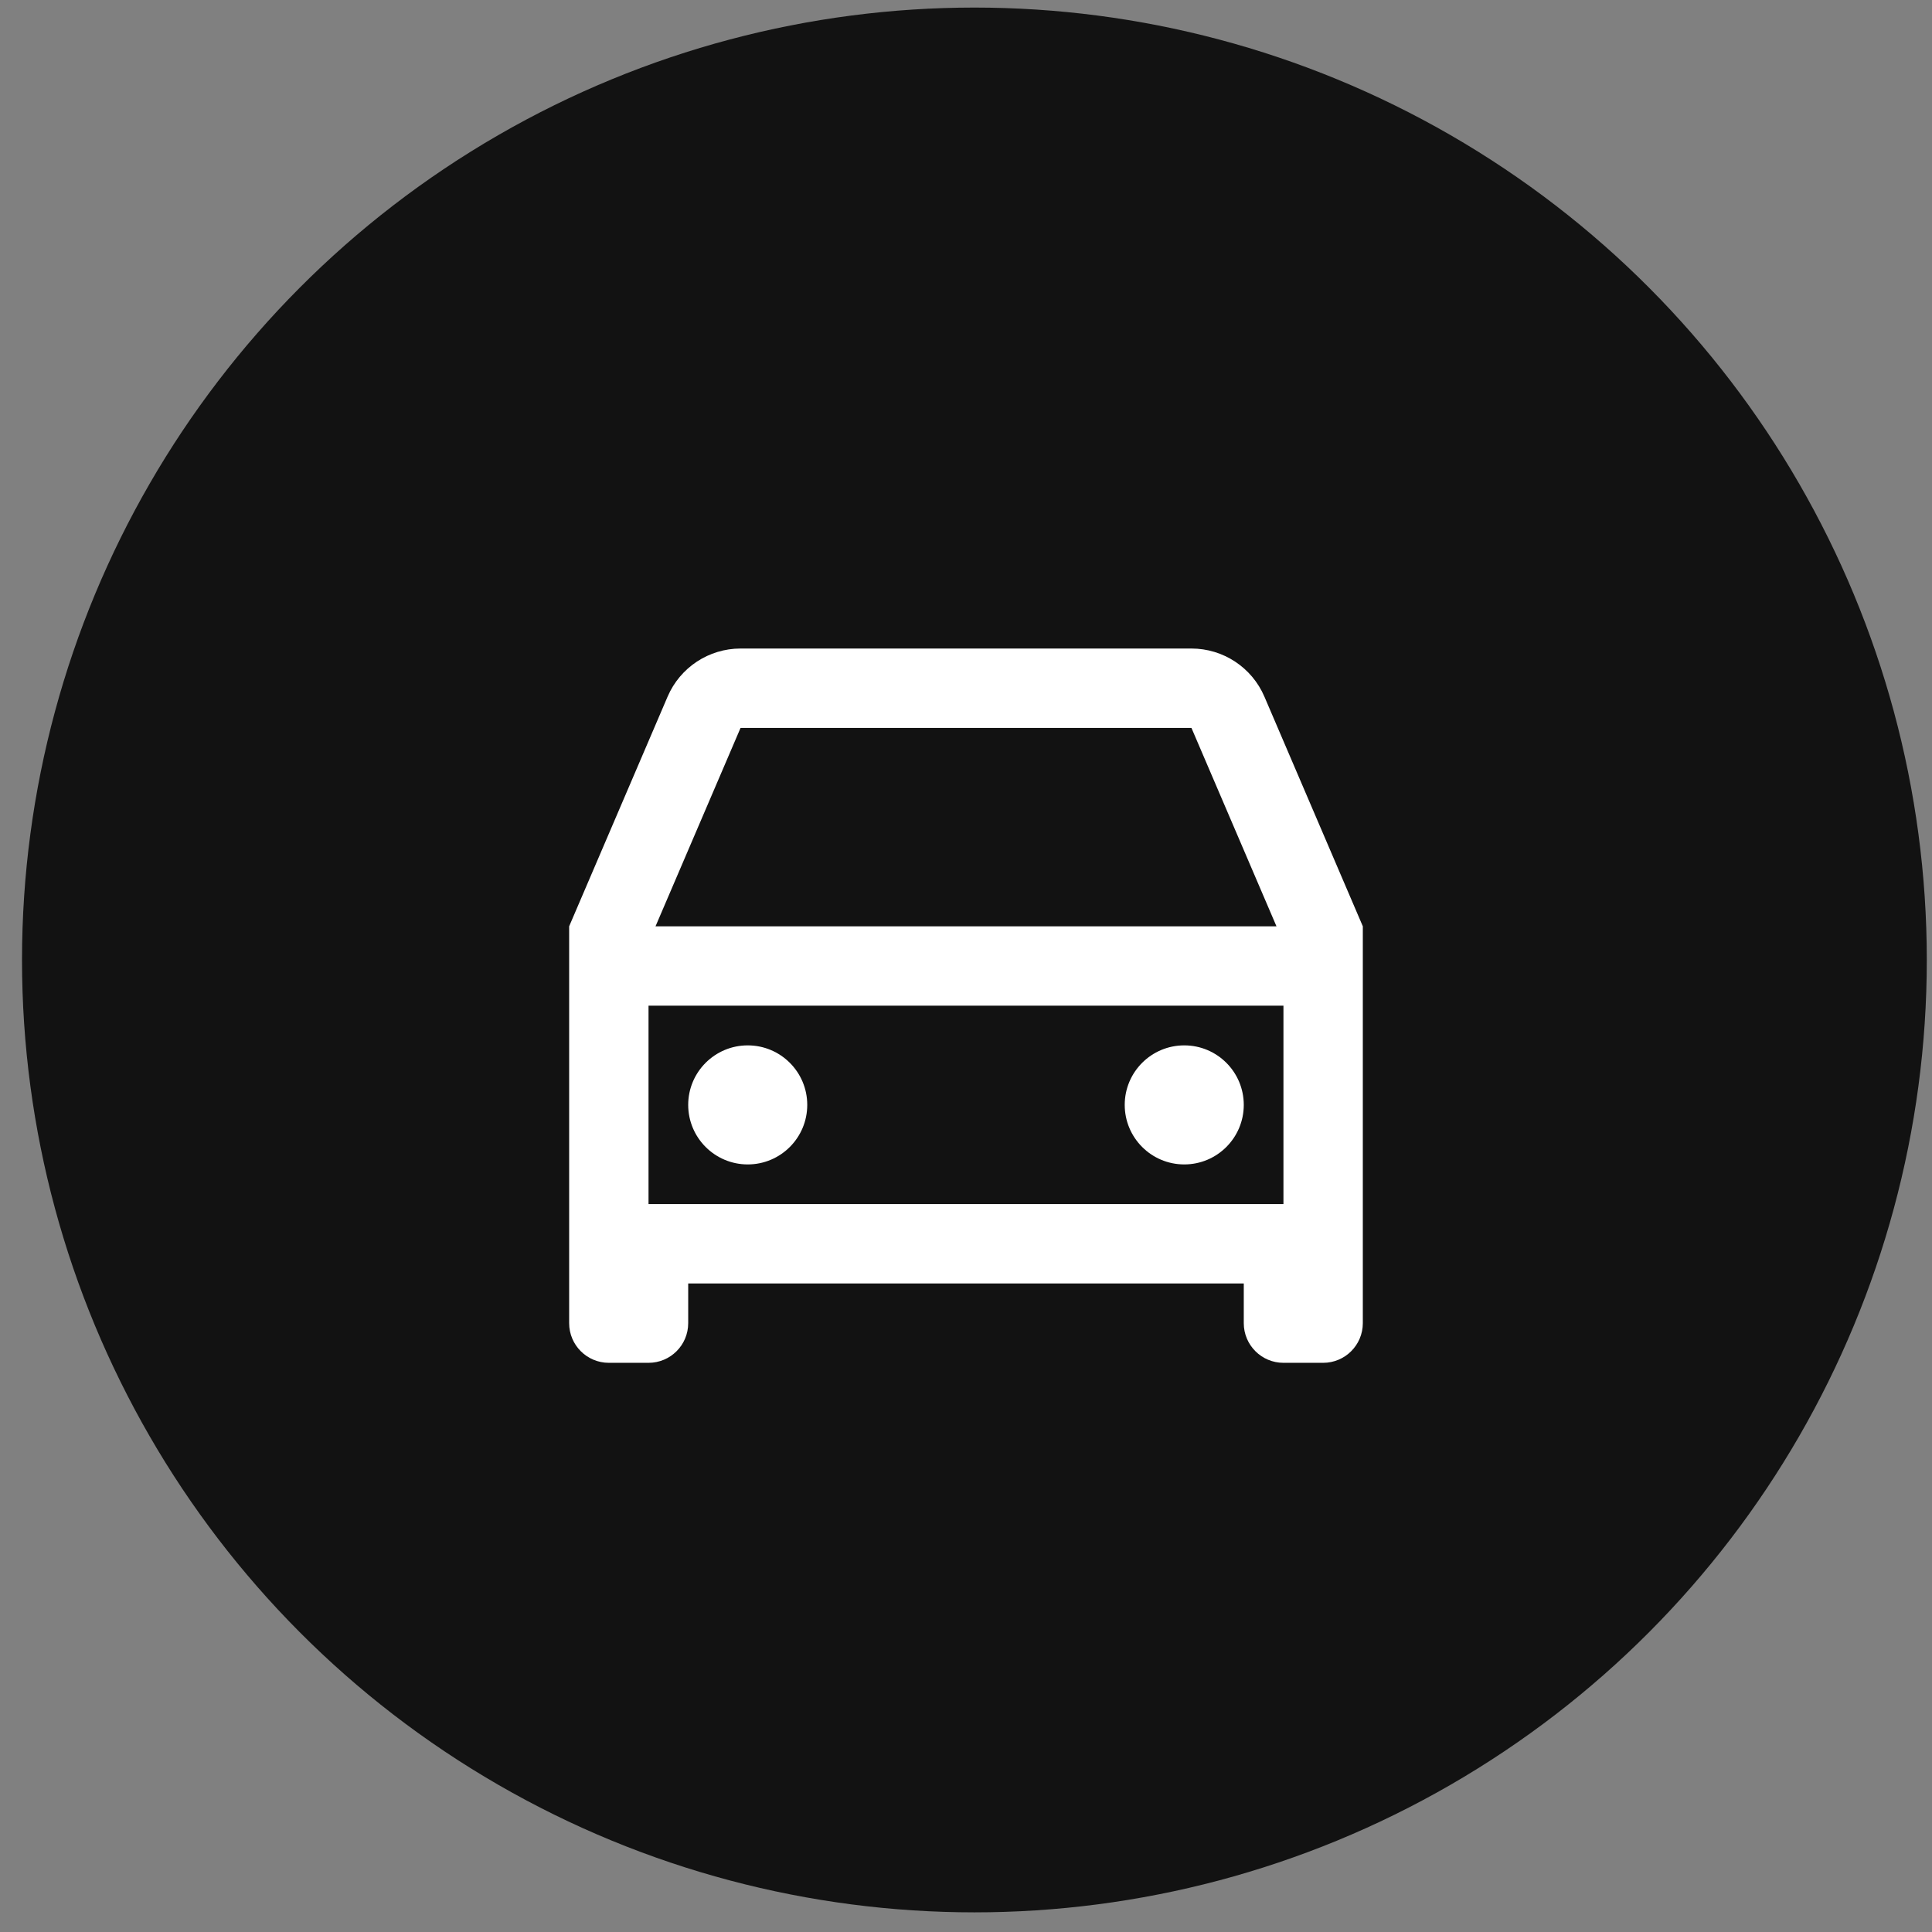 <svg width="71" height="71" viewBox="0 0 71 71" fill="none" xmlns="http://www.w3.org/2000/svg">
<rect x="0" y="0" width="71" height="71" fill="#808080" stroke="none"/>
<circle cx="35.809" cy="35.278" r="35" fill="#121212"/>
<path d="M45.708 47.167H25.291V48.625C25.291 49.431 24.639 50.083 23.833 50.083H22.375C21.569 50.083 20.916 49.431 20.916 48.625V34.042L24.534 25.601C24.994 24.529 26.048 23.833 27.215 23.833H43.785C44.952 23.833 46.006 24.529 46.466 25.601L50.083 34.042V48.625C50.083 49.431 49.43 50.083 48.625 50.083H47.166C46.361 50.083 45.708 49.431 45.708 48.625V47.167ZM47.166 36.958H23.833V44.25H47.166V36.958ZM24.09 34.042H46.91L43.785 26.75H27.215L24.09 34.042ZM27.479 42.792C26.271 42.792 25.291 41.812 25.291 40.604C25.291 39.396 26.271 38.417 27.479 38.417C28.687 38.417 29.666 39.396 29.666 40.604C29.666 41.812 28.687 42.792 27.479 42.792ZM43.521 42.792C42.313 42.792 41.333 41.812 41.333 40.604C41.333 39.396 42.313 38.417 43.521 38.417C44.729 38.417 45.708 39.396 45.708 40.604C45.708 41.812 44.729 42.792 43.521 42.792Z" fill="white"/>
</svg>
